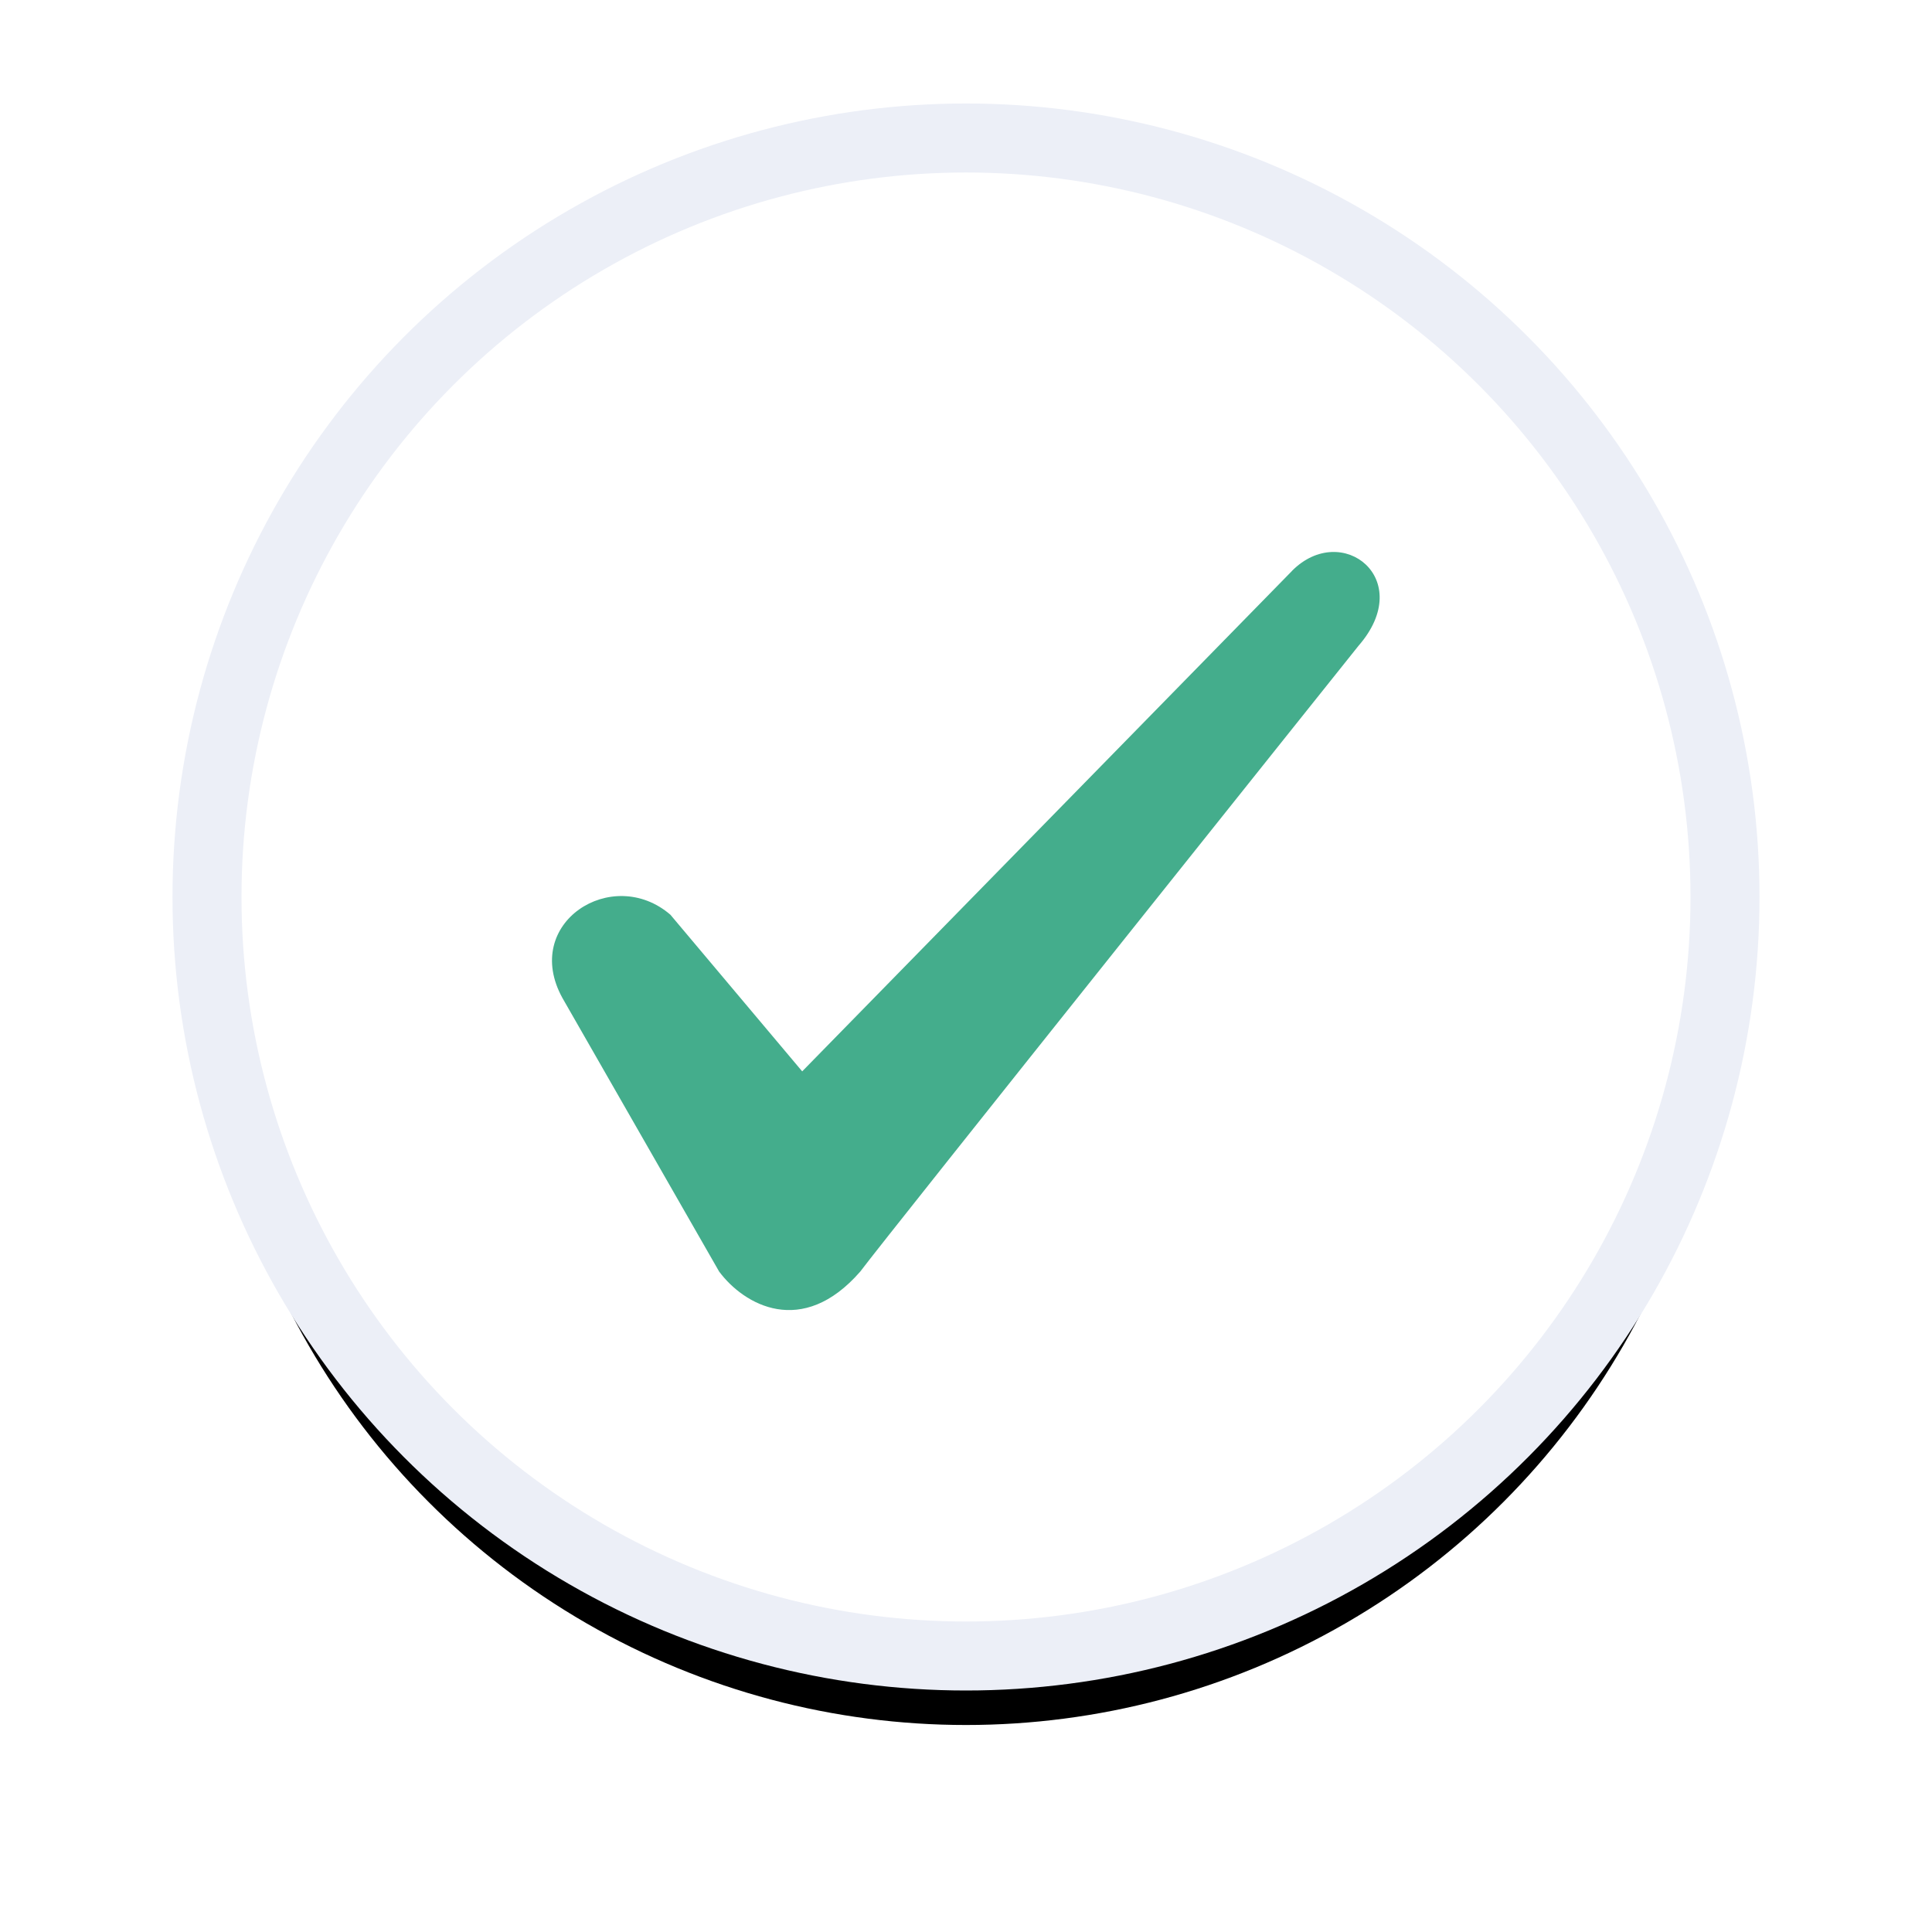 <svg xmlns="http://www.w3.org/2000/svg" xmlns:xlink="http://www.w3.org/1999/xlink" width="28" height="28" viewBox="0 0 28 28">
  <defs>
    <circle id="check-b" cx="11" cy="11" r="11"/>
    <filter id="check-a" width="136.4%" height="136.4%" x="-18.2%" y="-13.6%" filterUnits="objectBoundingBox">
      <feMorphology in="SourceAlpha" operator="dilate" radius=".5" result="shadowSpreadOuter1"/>
      <feOffset dy="1" in="shadowSpreadOuter1" result="shadowOffsetOuter1"/>
      <feGaussianBlur in="shadowOffsetOuter1" result="shadowBlurOuter1" stdDeviation="1"/>
      <feComposite in="shadowBlurOuter1" in2="SourceAlpha" operator="out" result="shadowBlurOuter1"/>
      <feColorMatrix in="shadowBlurOuter1" values="0 0 0 0 0.919   0 0 0 0 0.919   0 0 0 0 0.919  0 0 0 1 0"/>
    </filter>
  </defs>
  <g fill="none" fill-rule="evenodd" transform="translate(3 2)">
    <use fill="#000" filter="url(#check-a)" xlink:href="#check-b"/>
    <use fill="#FFF" stroke="#ECEFF7" xlink:href="#check-b"/>
    <path fill="#44AD8C" fill-rule="nonzero" d="M15.726,6.273 L8.626,13.527 L6.716,11.257 C5.874,10.531 4.55,11.377 5.152,12.465 L7.422,16.428 C7.782,16.912 8.626,17.395 9.468,16.428 C9.828,15.944 16.688,7.36 16.688,7.36 C17.531,6.393 16.448,5.547 15.726,6.272 L15.726,6.273 Z"/>
  </g>
</svg>
